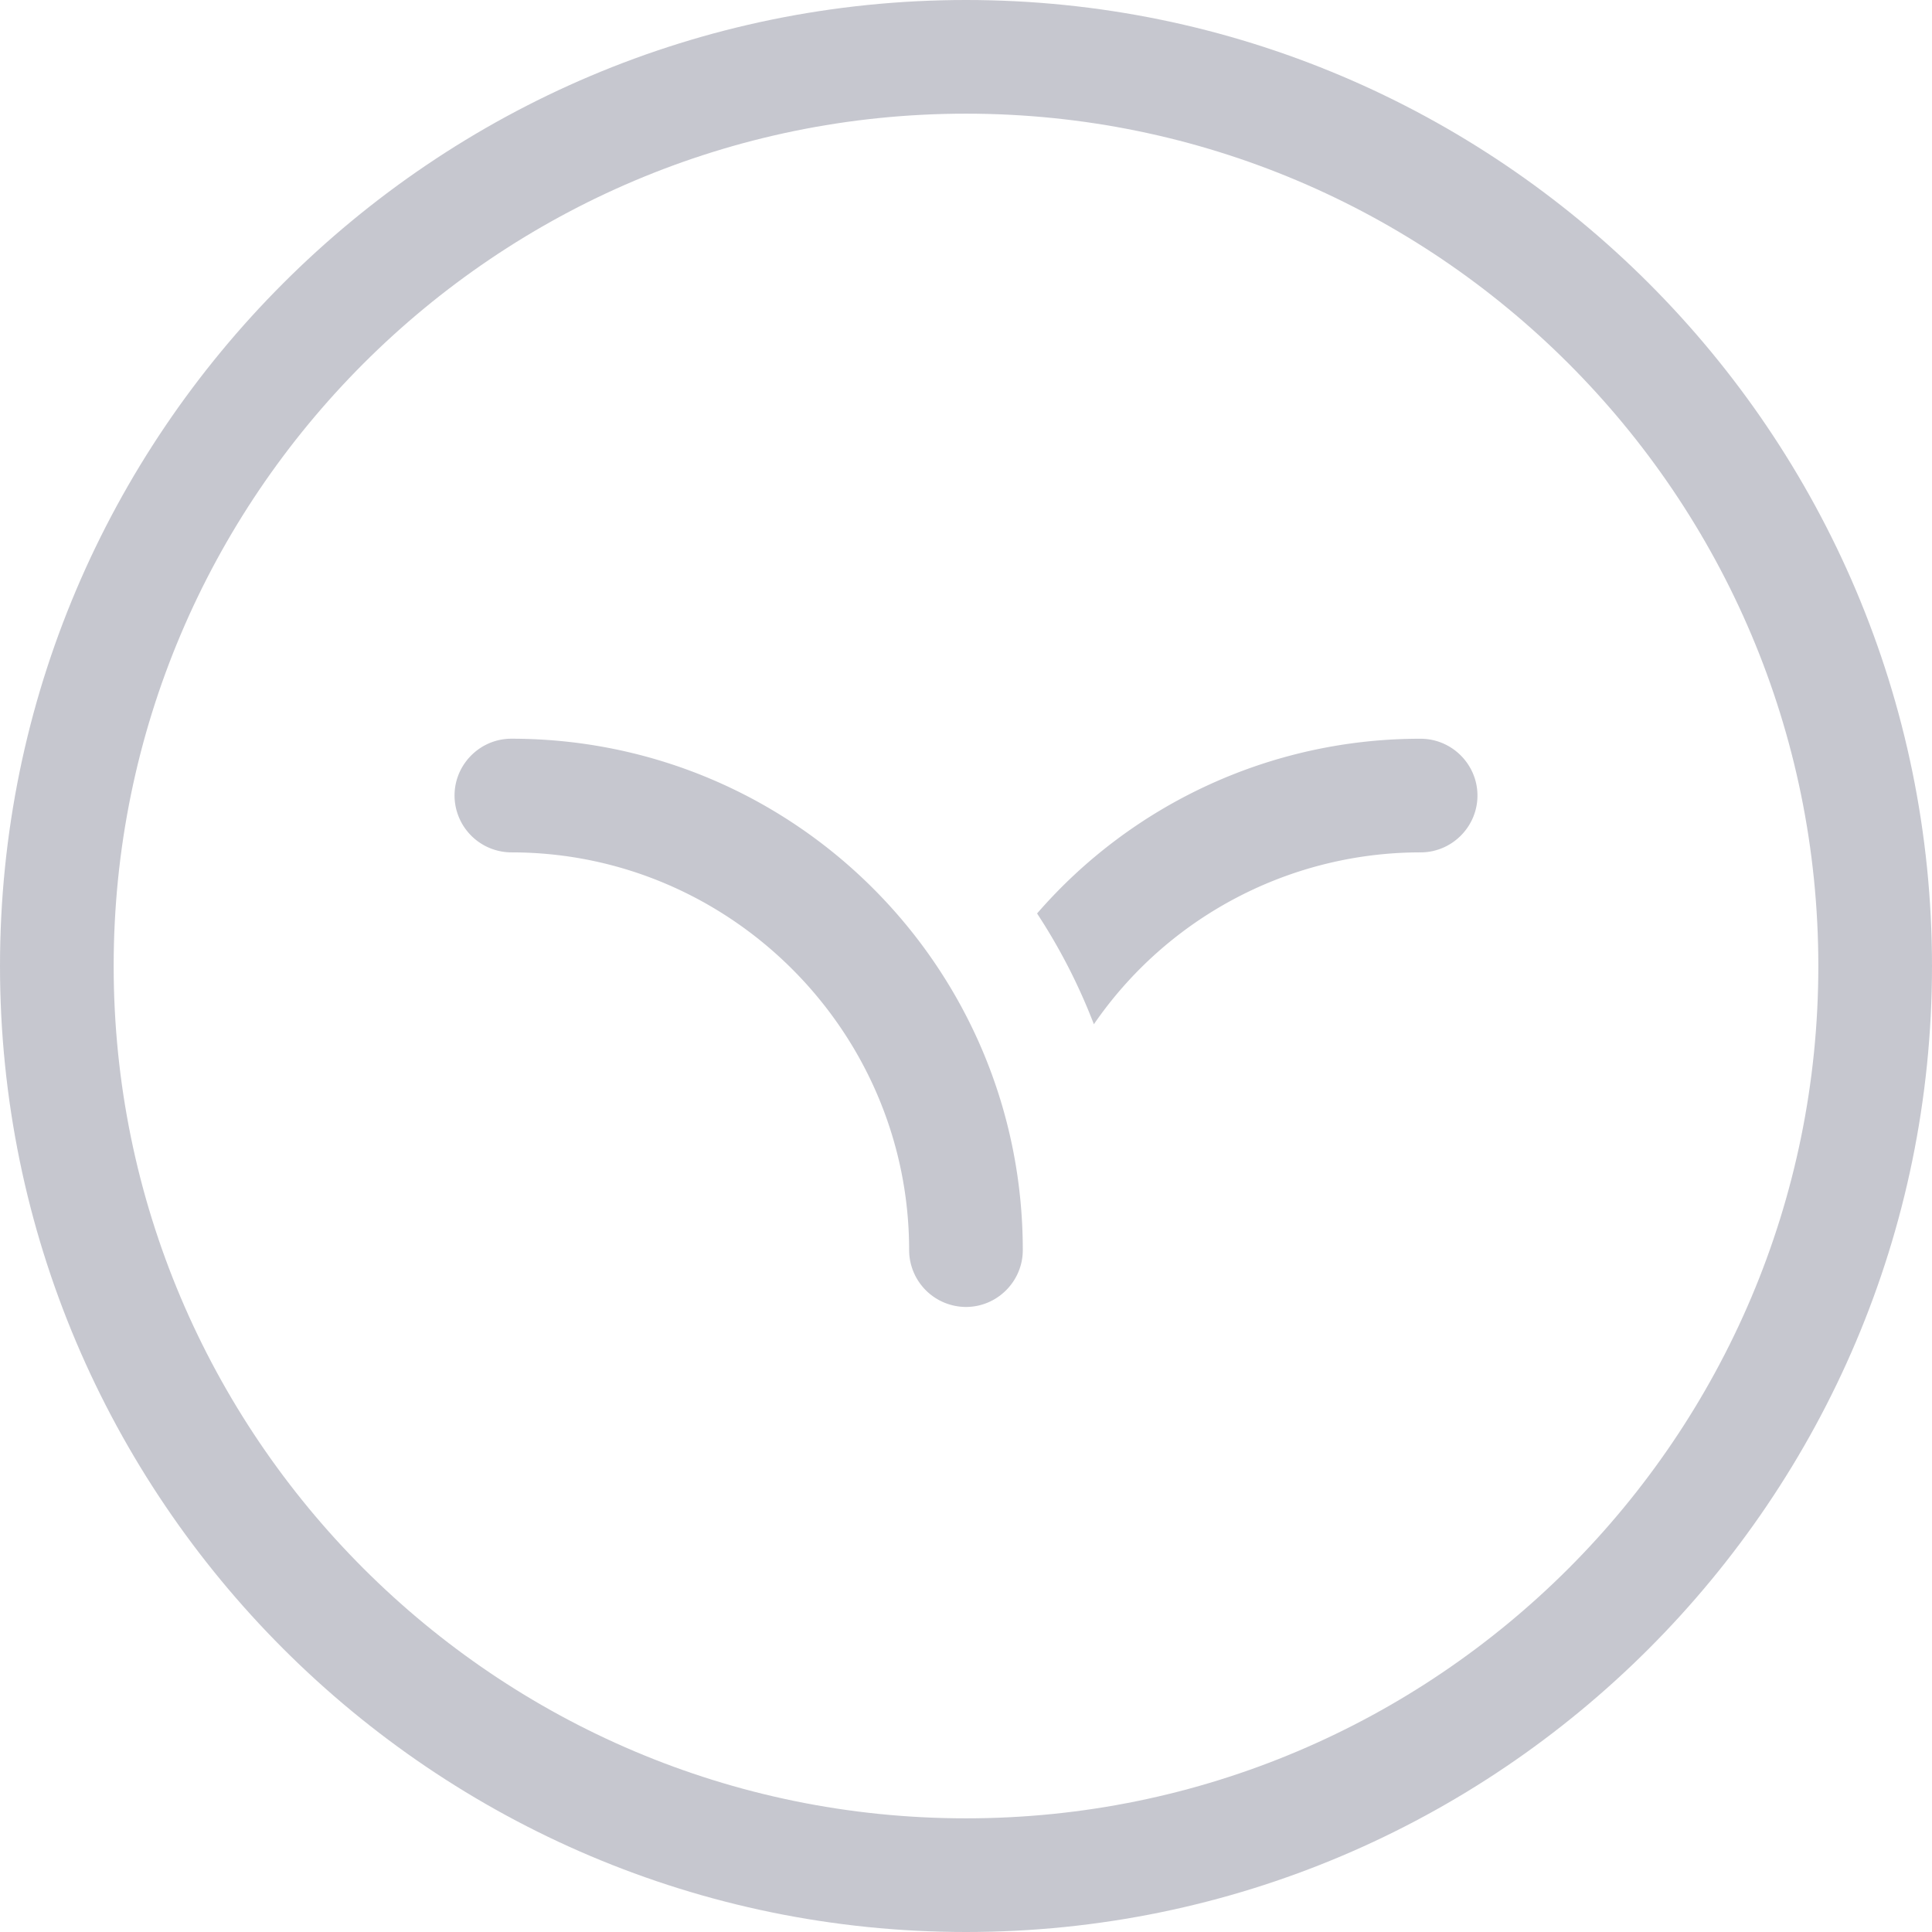 <svg width="48" height="48" fill="none" xmlns="http://www.w3.org/2000/svg"><path d="M23.999 32.471a1.416 1.416 0 01-1.412-1.412c0-5.435-4.447-9.882-9.882-9.882a1.416 1.416 0 01-1.412-1.412c0-.776.635-1.412 1.412-1.412 7.023 0 12.706 5.683 12.706 12.706 0 .777-.636 1.412-1.412 1.412zm12.708-12.706c0 .777-.636 1.412-1.412 1.412a9.851 9.851 0 00-8.118 4.27 14.448 14.448 0 00-1.411-2.752 12.588 12.588 0 019.529-4.341c.776 0 1.412.635 1.412 1.411z" fill="#1F2041" fill-opacity=".25"/><path d="M24 48C10.765 48 0 37.235 0 24S10.765 0 24 0s24 10.765 24 24-10.765 24-24 24zm0-45.176C12.318 2.824 2.824 12.318 2.824 24c0 11.682 9.494 21.176 21.176 21.176 11.682 0 21.176-9.494 21.176-21.176 0-11.682-9.494-21.176-21.176-21.176z" fill="#1F2041" fill-opacity=".25"/></svg>